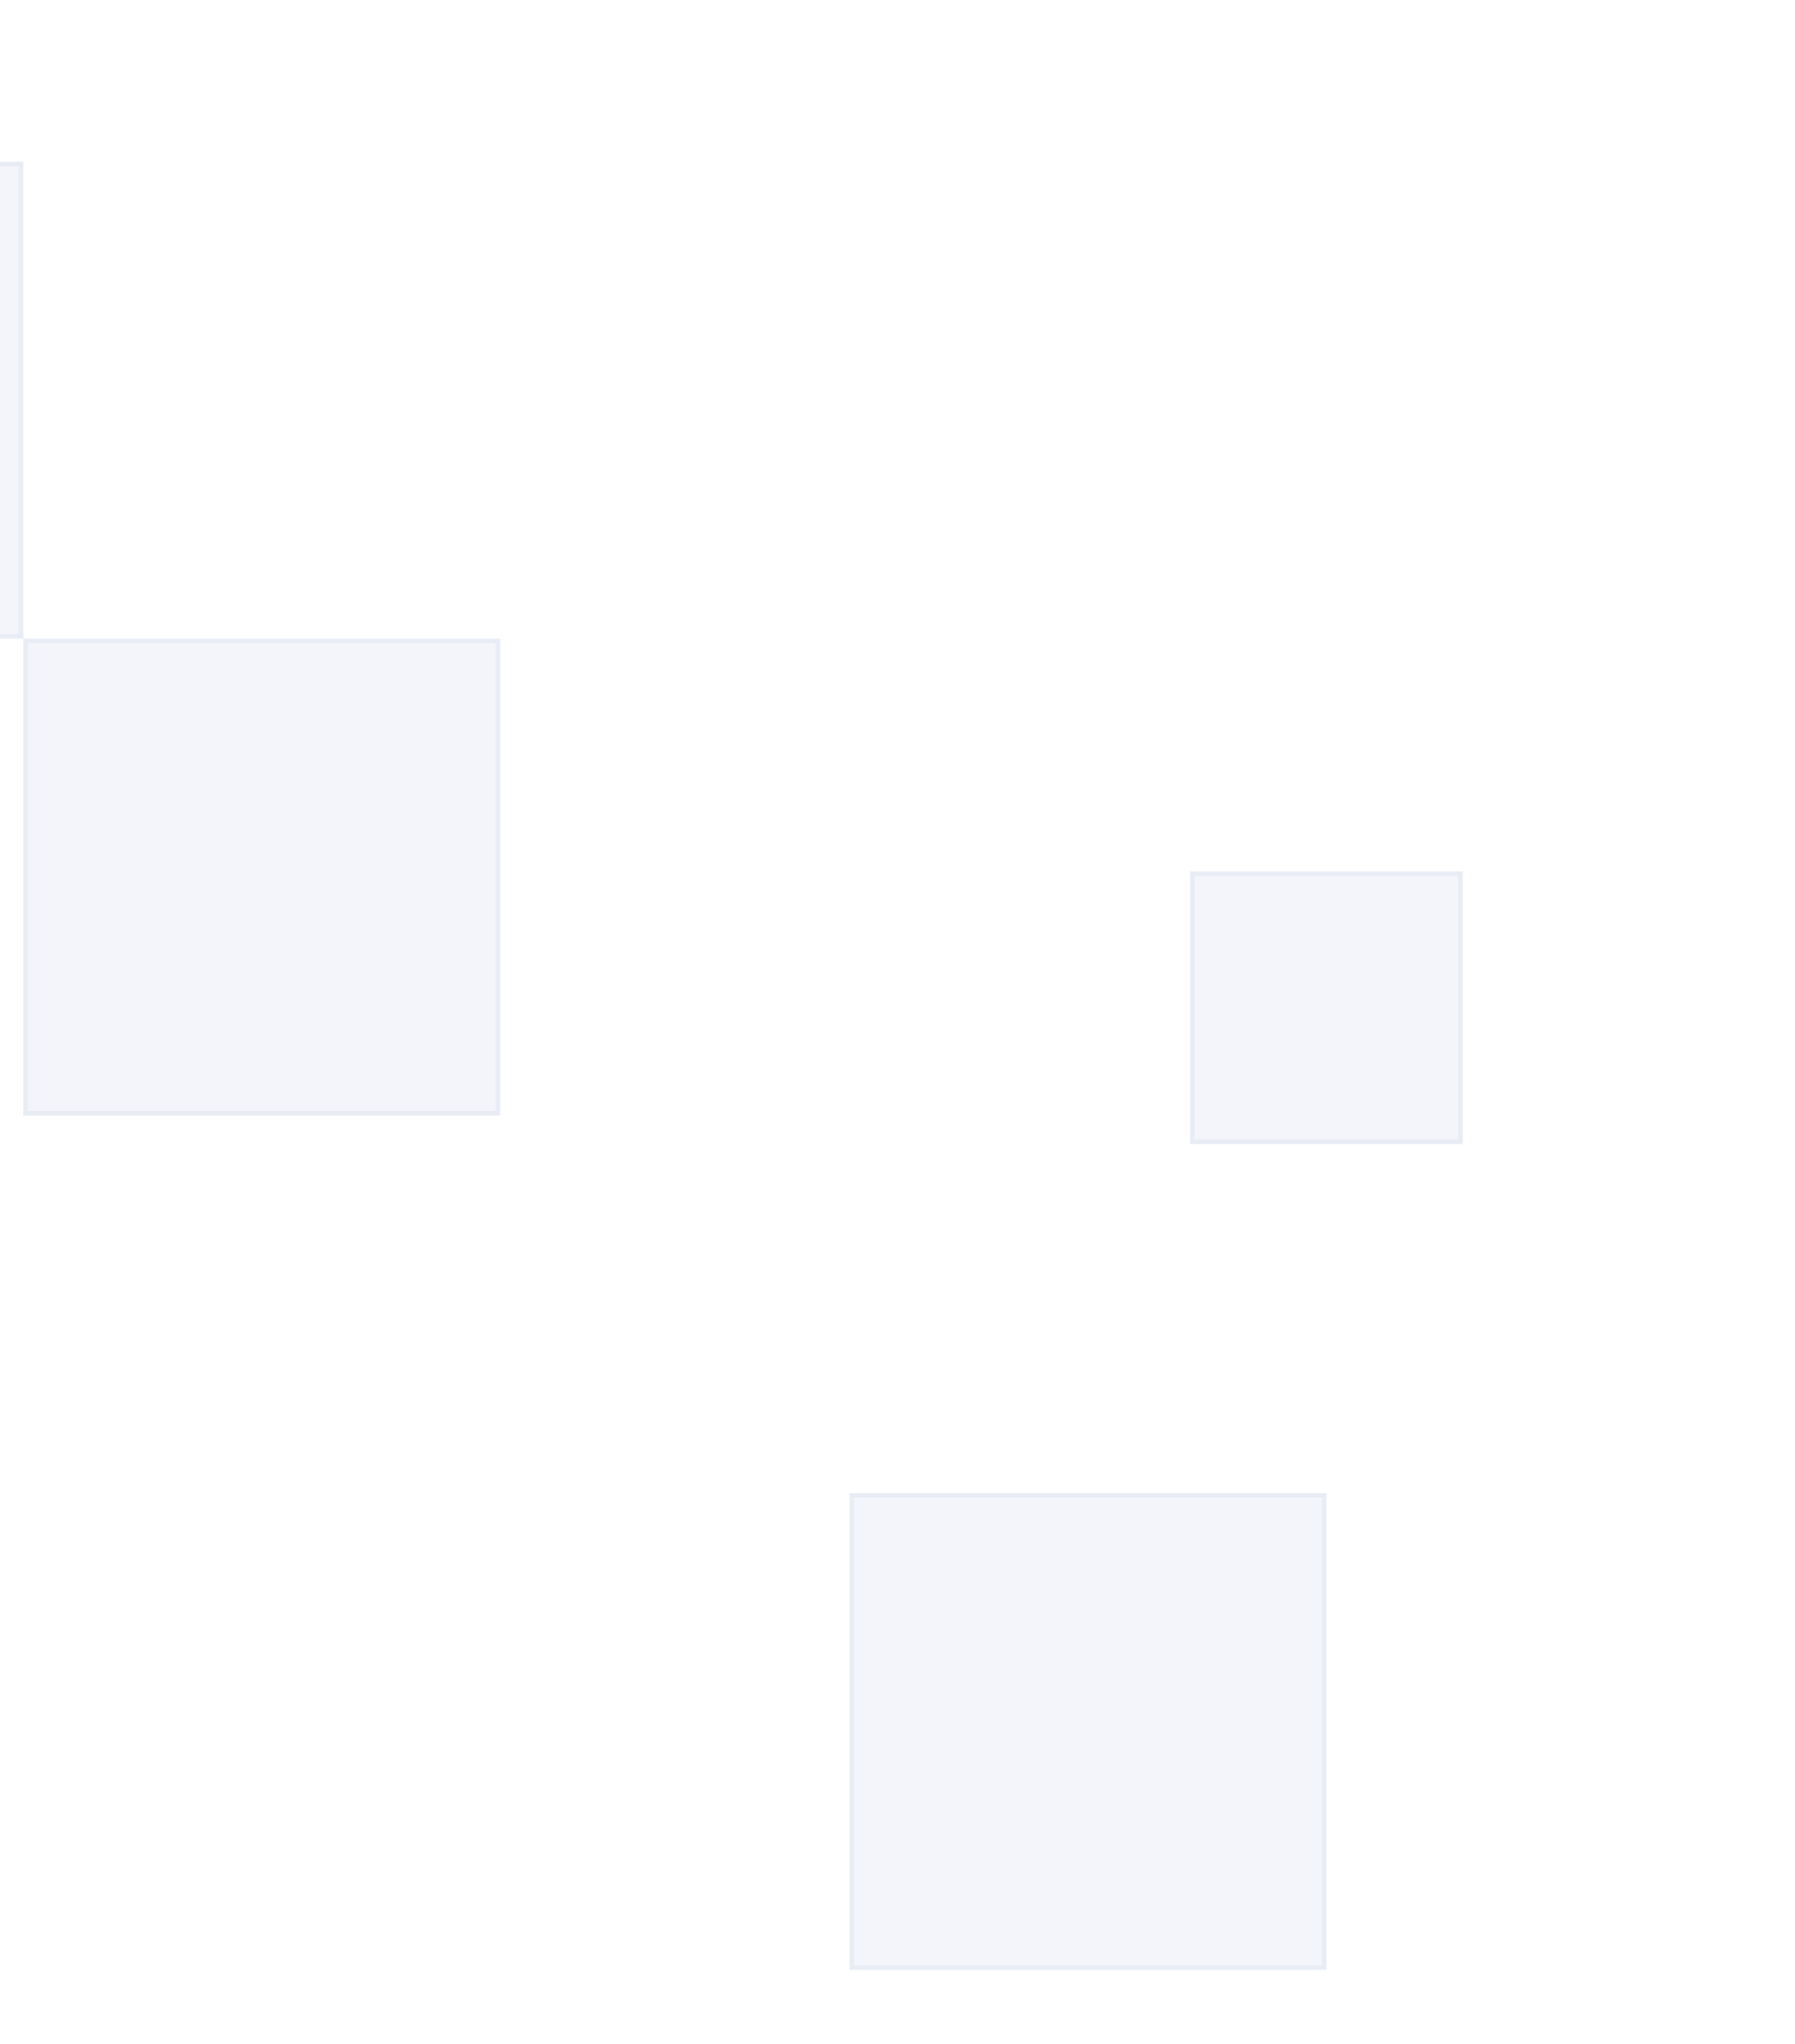 <svg width="405" height="461" viewBox="0 0 405 461" fill="none" xmlns="http://www.w3.org/2000/svg">
<g clip-path="url(#clip0_4542_3499)">
<g filter="url(#filter0_bd_4542_3499)">
<path d="M112.875 128.056L112.875 235.622L5.25 235.622L5.25 128.056L112.875 128.056Z" fill="#8998C9" fill-opacity="0.1"/>
<path d="M5.75 235.122L112.375 235.122L112.375 128.556L5.75 128.556L5.75 235.122Z" stroke="#8998C9" stroke-opacity="0.1"/>
</g>
<g filter="url(#filter1_bd_4542_3499)">
<path d="M5.25 20.489L5.25 128.056L-102.375 128.056L-102.375 20.489L5.25 20.489Z" fill="#8998C9" fill-opacity="0.1"/>
<path d="M-101.875 127.556L4.75 127.556L4.75 20.989L-101.875 20.989L-101.875 127.556Z" stroke="#8998C9" stroke-opacity="0.1"/>
</g>
<g filter="url(#filter2_bd_4542_3499)">
<path d="M299.297 320.779L299.297 428.346L191.672 428.346L191.672 320.779L299.297 320.779Z" fill="#8998C9" fill-opacity="0.1"/>
<path d="M192.172 427.846L298.797 427.846L298.797 321.279L192.172 321.279L192.172 427.846Z" stroke="#8998C9" stroke-opacity="0.1"/>
</g>
<g filter="url(#filter3_bd_4542_3499)">
<path d="M330.047 180.558L330.047 242.025L268.547 242.025L268.547 180.558L330.047 180.558Z" fill="#8998C9" fill-opacity="0.1"/>
<path d="M269.047 241.525L329.547 241.525L329.547 181.058L269.047 181.058L269.047 241.525Z" stroke="#8998C9" stroke-opacity="0.1"/>
</g>
</g>
<defs>
<filter id="filter0_bd_4542_3499" x="-26.75" y="112.056" width="171.625" height="171.567" filterUnits="userSpaceOnUse" color-interpolation-filters="sRGB">
<feFlood flood-opacity="0" result="BackgroundImageFix"/>
<feGaussianBlur in="BackgroundImageFix" stdDeviation="2"/>
<feComposite in2="SourceAlpha" operator="in" result="effect1_backgroundBlur_4542_3499"/>
<feColorMatrix in="SourceAlpha" type="matrix" values="0 0 0 0 0 0 0 0 0 0 0 0 0 0 0 0 0 0 127 0" result="hardAlpha"/>
<feOffset dy="16"/>
<feGaussianBlur stdDeviation="16"/>
<feColorMatrix type="matrix" values="0 0 0 0 0.537 0 0 0 0 0.596 0 0 0 0 0.788 0 0 0 0.1 0"/>
<feBlend mode="normal" in2="effect1_backgroundBlur_4542_3499" result="effect2_dropShadow_4542_3499"/>
<feBlend mode="normal" in="SourceGraphic" in2="effect2_dropShadow_4542_3499" result="shape"/>
</filter>
<filter id="filter1_bd_4542_3499" x="-134.375" y="4.489" width="171.625" height="171.567" filterUnits="userSpaceOnUse" color-interpolation-filters="sRGB">
<feFlood flood-opacity="0" result="BackgroundImageFix"/>
<feGaussianBlur in="BackgroundImageFix" stdDeviation="2"/>
<feComposite in2="SourceAlpha" operator="in" result="effect1_backgroundBlur_4542_3499"/>
<feColorMatrix in="SourceAlpha" type="matrix" values="0 0 0 0 0 0 0 0 0 0 0 0 0 0 0 0 0 0 127 0" result="hardAlpha"/>
<feOffset dy="16"/>
<feGaussianBlur stdDeviation="16"/>
<feColorMatrix type="matrix" values="0 0 0 0 0.537 0 0 0 0 0.596 0 0 0 0 0.788 0 0 0 0.1 0"/>
<feBlend mode="normal" in2="effect1_backgroundBlur_4542_3499" result="effect2_dropShadow_4542_3499"/>
<feBlend mode="normal" in="SourceGraphic" in2="effect2_dropShadow_4542_3499" result="shape"/>
</filter>
<filter id="filter2_bd_4542_3499" x="159.672" y="304.779" width="171.625" height="171.567" filterUnits="userSpaceOnUse" color-interpolation-filters="sRGB">
<feFlood flood-opacity="0" result="BackgroundImageFix"/>
<feGaussianBlur in="BackgroundImageFix" stdDeviation="2"/>
<feComposite in2="SourceAlpha" operator="in" result="effect1_backgroundBlur_4542_3499"/>
<feColorMatrix in="SourceAlpha" type="matrix" values="0 0 0 0 0 0 0 0 0 0 0 0 0 0 0 0 0 0 127 0" result="hardAlpha"/>
<feOffset dy="16"/>
<feGaussianBlur stdDeviation="16"/>
<feColorMatrix type="matrix" values="0 0 0 0 0.537 0 0 0 0 0.596 0 0 0 0 0.788 0 0 0 0.1 0"/>
<feBlend mode="normal" in2="effect1_backgroundBlur_4542_3499" result="effect2_dropShadow_4542_3499"/>
<feBlend mode="normal" in="SourceGraphic" in2="effect2_dropShadow_4542_3499" result="shape"/>
</filter>
<filter id="filter3_bd_4542_3499" x="236.547" y="164.558" width="125.5" height="125.467" filterUnits="userSpaceOnUse" color-interpolation-filters="sRGB">
<feFlood flood-opacity="0" result="BackgroundImageFix"/>
<feGaussianBlur in="BackgroundImageFix" stdDeviation="2"/>
<feComposite in2="SourceAlpha" operator="in" result="effect1_backgroundBlur_4542_3499"/>
<feColorMatrix in="SourceAlpha" type="matrix" values="0 0 0 0 0 0 0 0 0 0 0 0 0 0 0 0 0 0 127 0" result="hardAlpha"/>
<feOffset dy="16"/>
<feGaussianBlur stdDeviation="16"/>
<feColorMatrix type="matrix" values="0 0 0 0 0.537 0 0 0 0 0.596 0 0 0 0 0.788 0 0 0 0.1 0"/>
<feBlend mode="normal" in2="effect1_backgroundBlur_4542_3499" result="effect2_dropShadow_4542_3499"/>
<feBlend mode="normal" in="SourceGraphic" in2="effect2_dropShadow_4542_3499" result="shape"/>
</filter>
<clipPath id="clip0_4542_3499">
<rect width="1845" height="461" fill="white" transform="translate(-1440)"/>
</clipPath>
</defs>
</svg>
